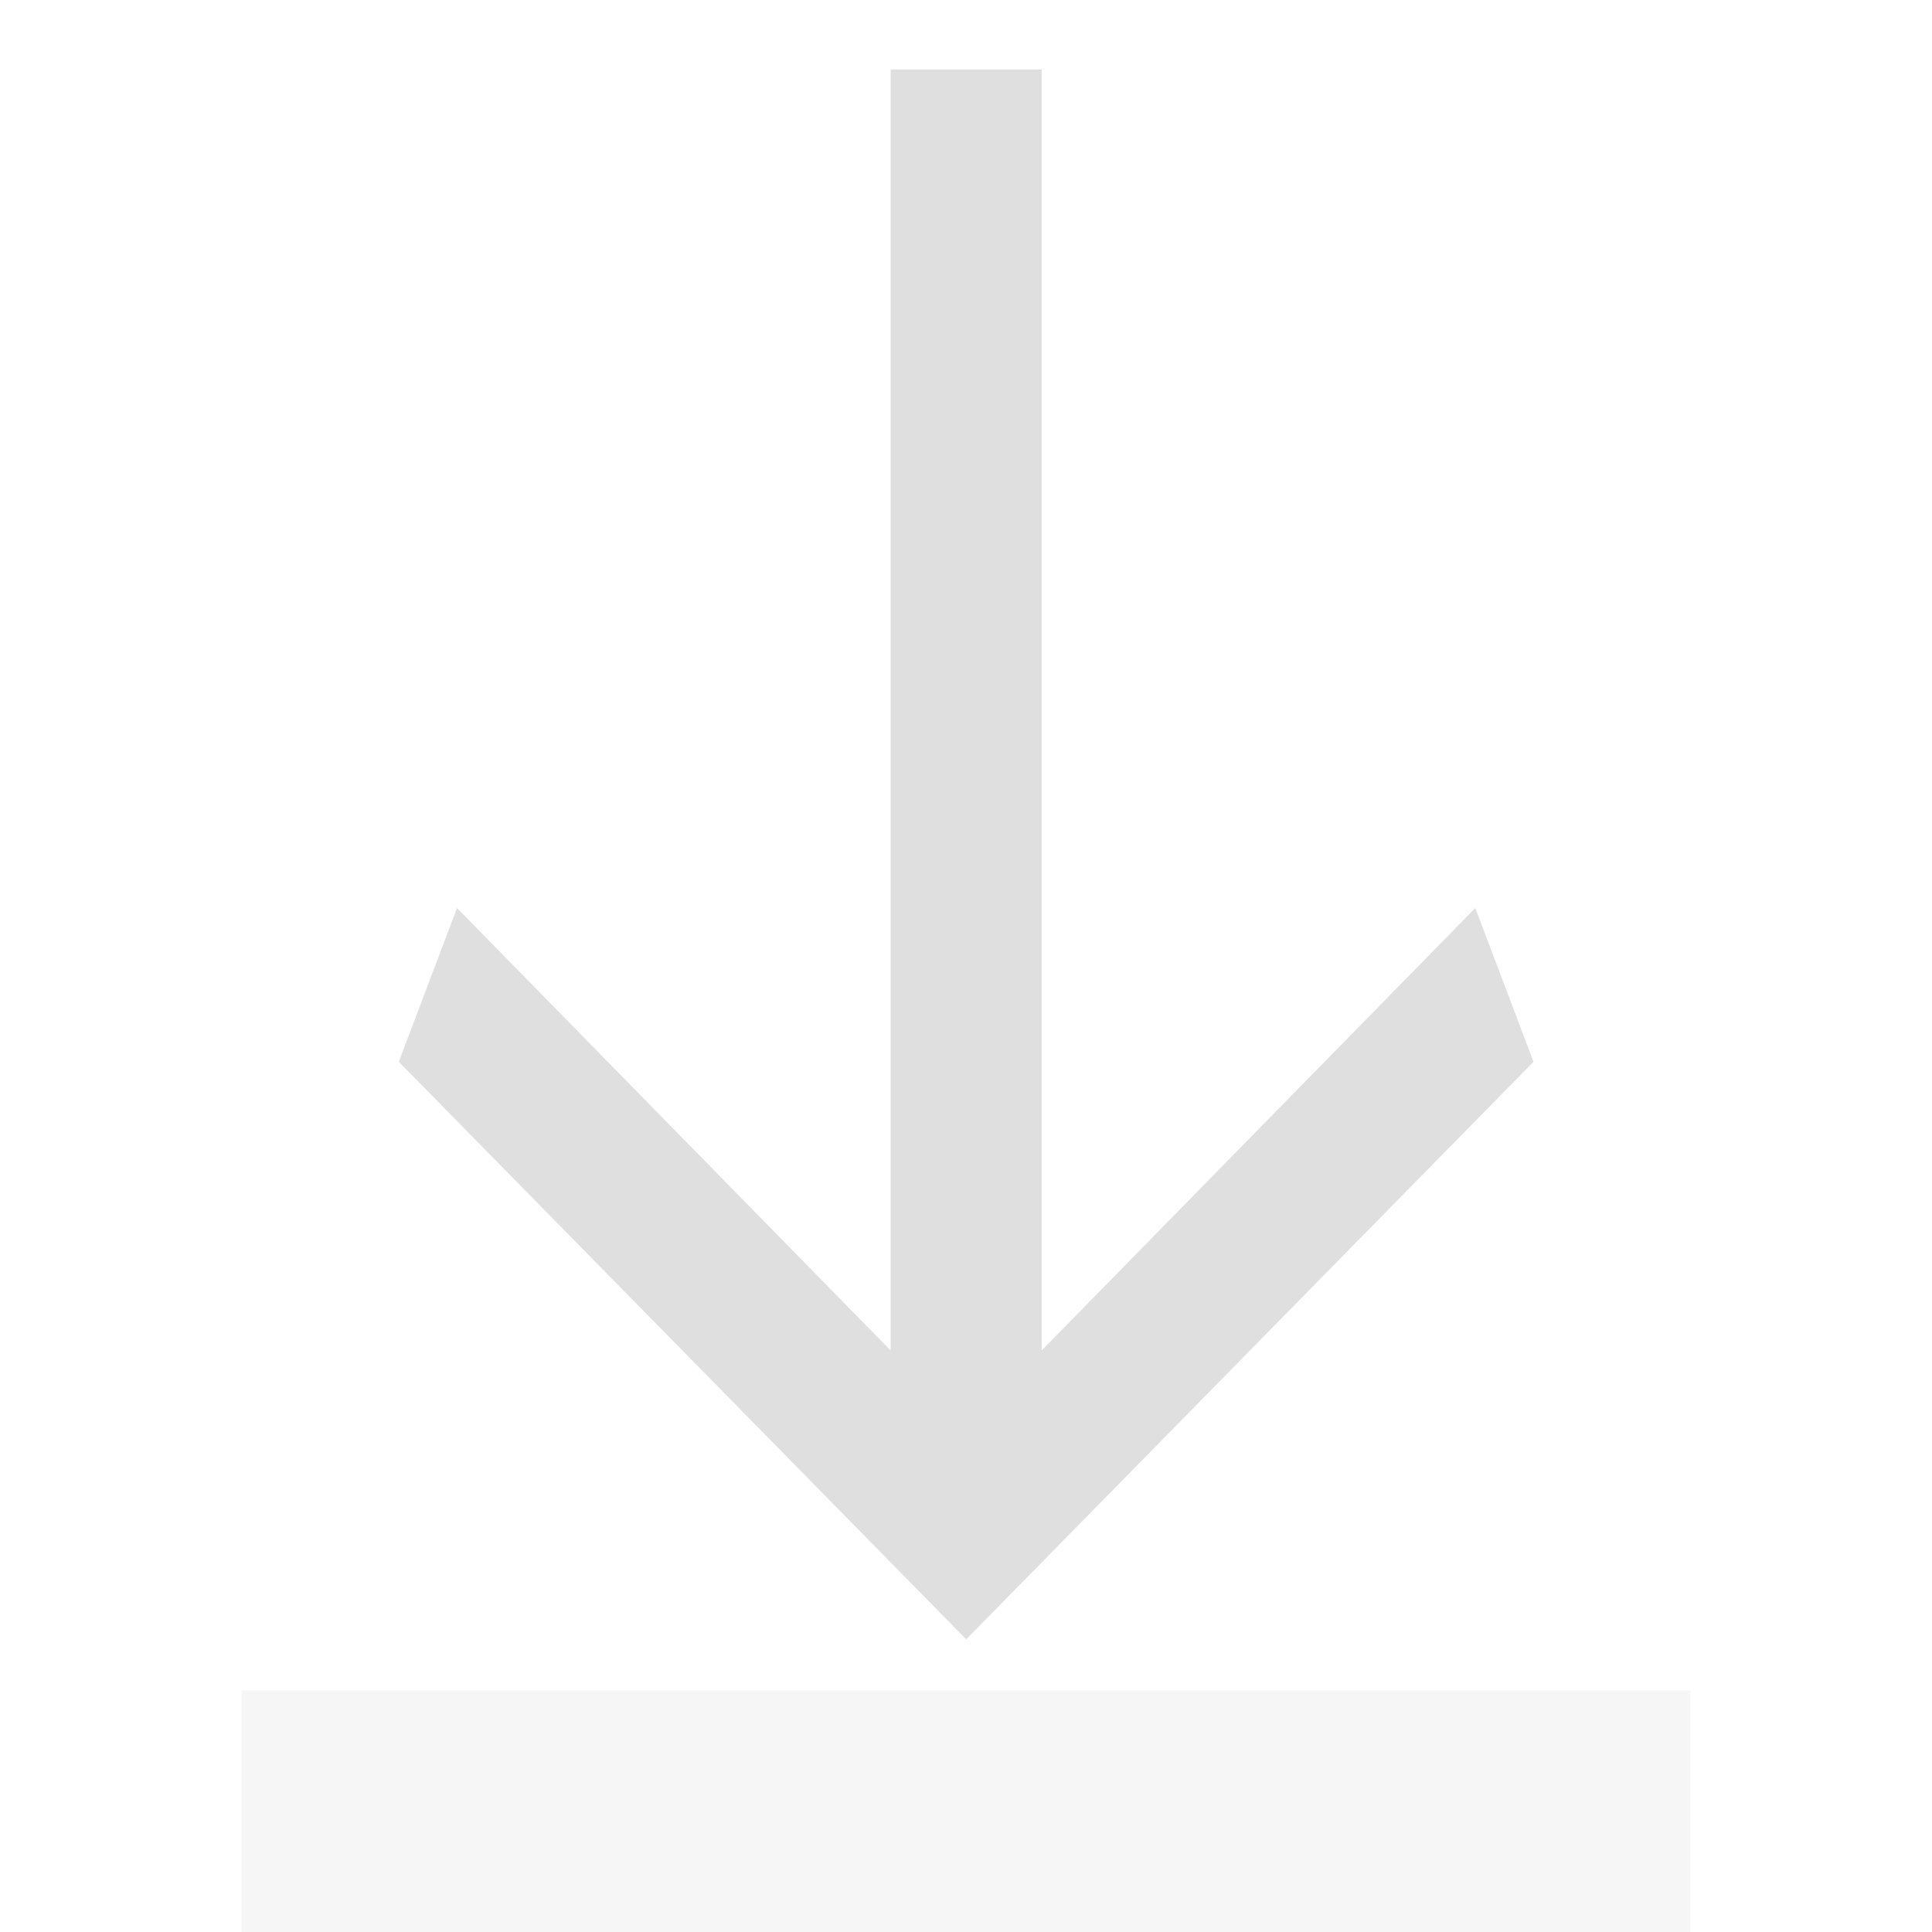 <svg style="clip-rule:evenodd;fill-rule:evenodd;stroke-linejoin:round;stroke-miterlimit:2" viewBox="0 0 16 16" xmlns="http://www.w3.org/2000/svg">
 <rect x="2" y="14" width="12" height="2" fill-opacity=".3" fill="#dfdfdf"/>
 <g transform="matrix(7.75799e-17 1.267 -1.208 7.39757e-17 18.898 .796)">
  <path d="m8.199 8.503-2.892-2.973 1.005-0.399 3.775 3.889-3.775 3.89-1.005-0.399 2.892-2.973h-8.373v-1.035h8.373z" fill="#dfdfdf"/>
 </g>
</svg>

